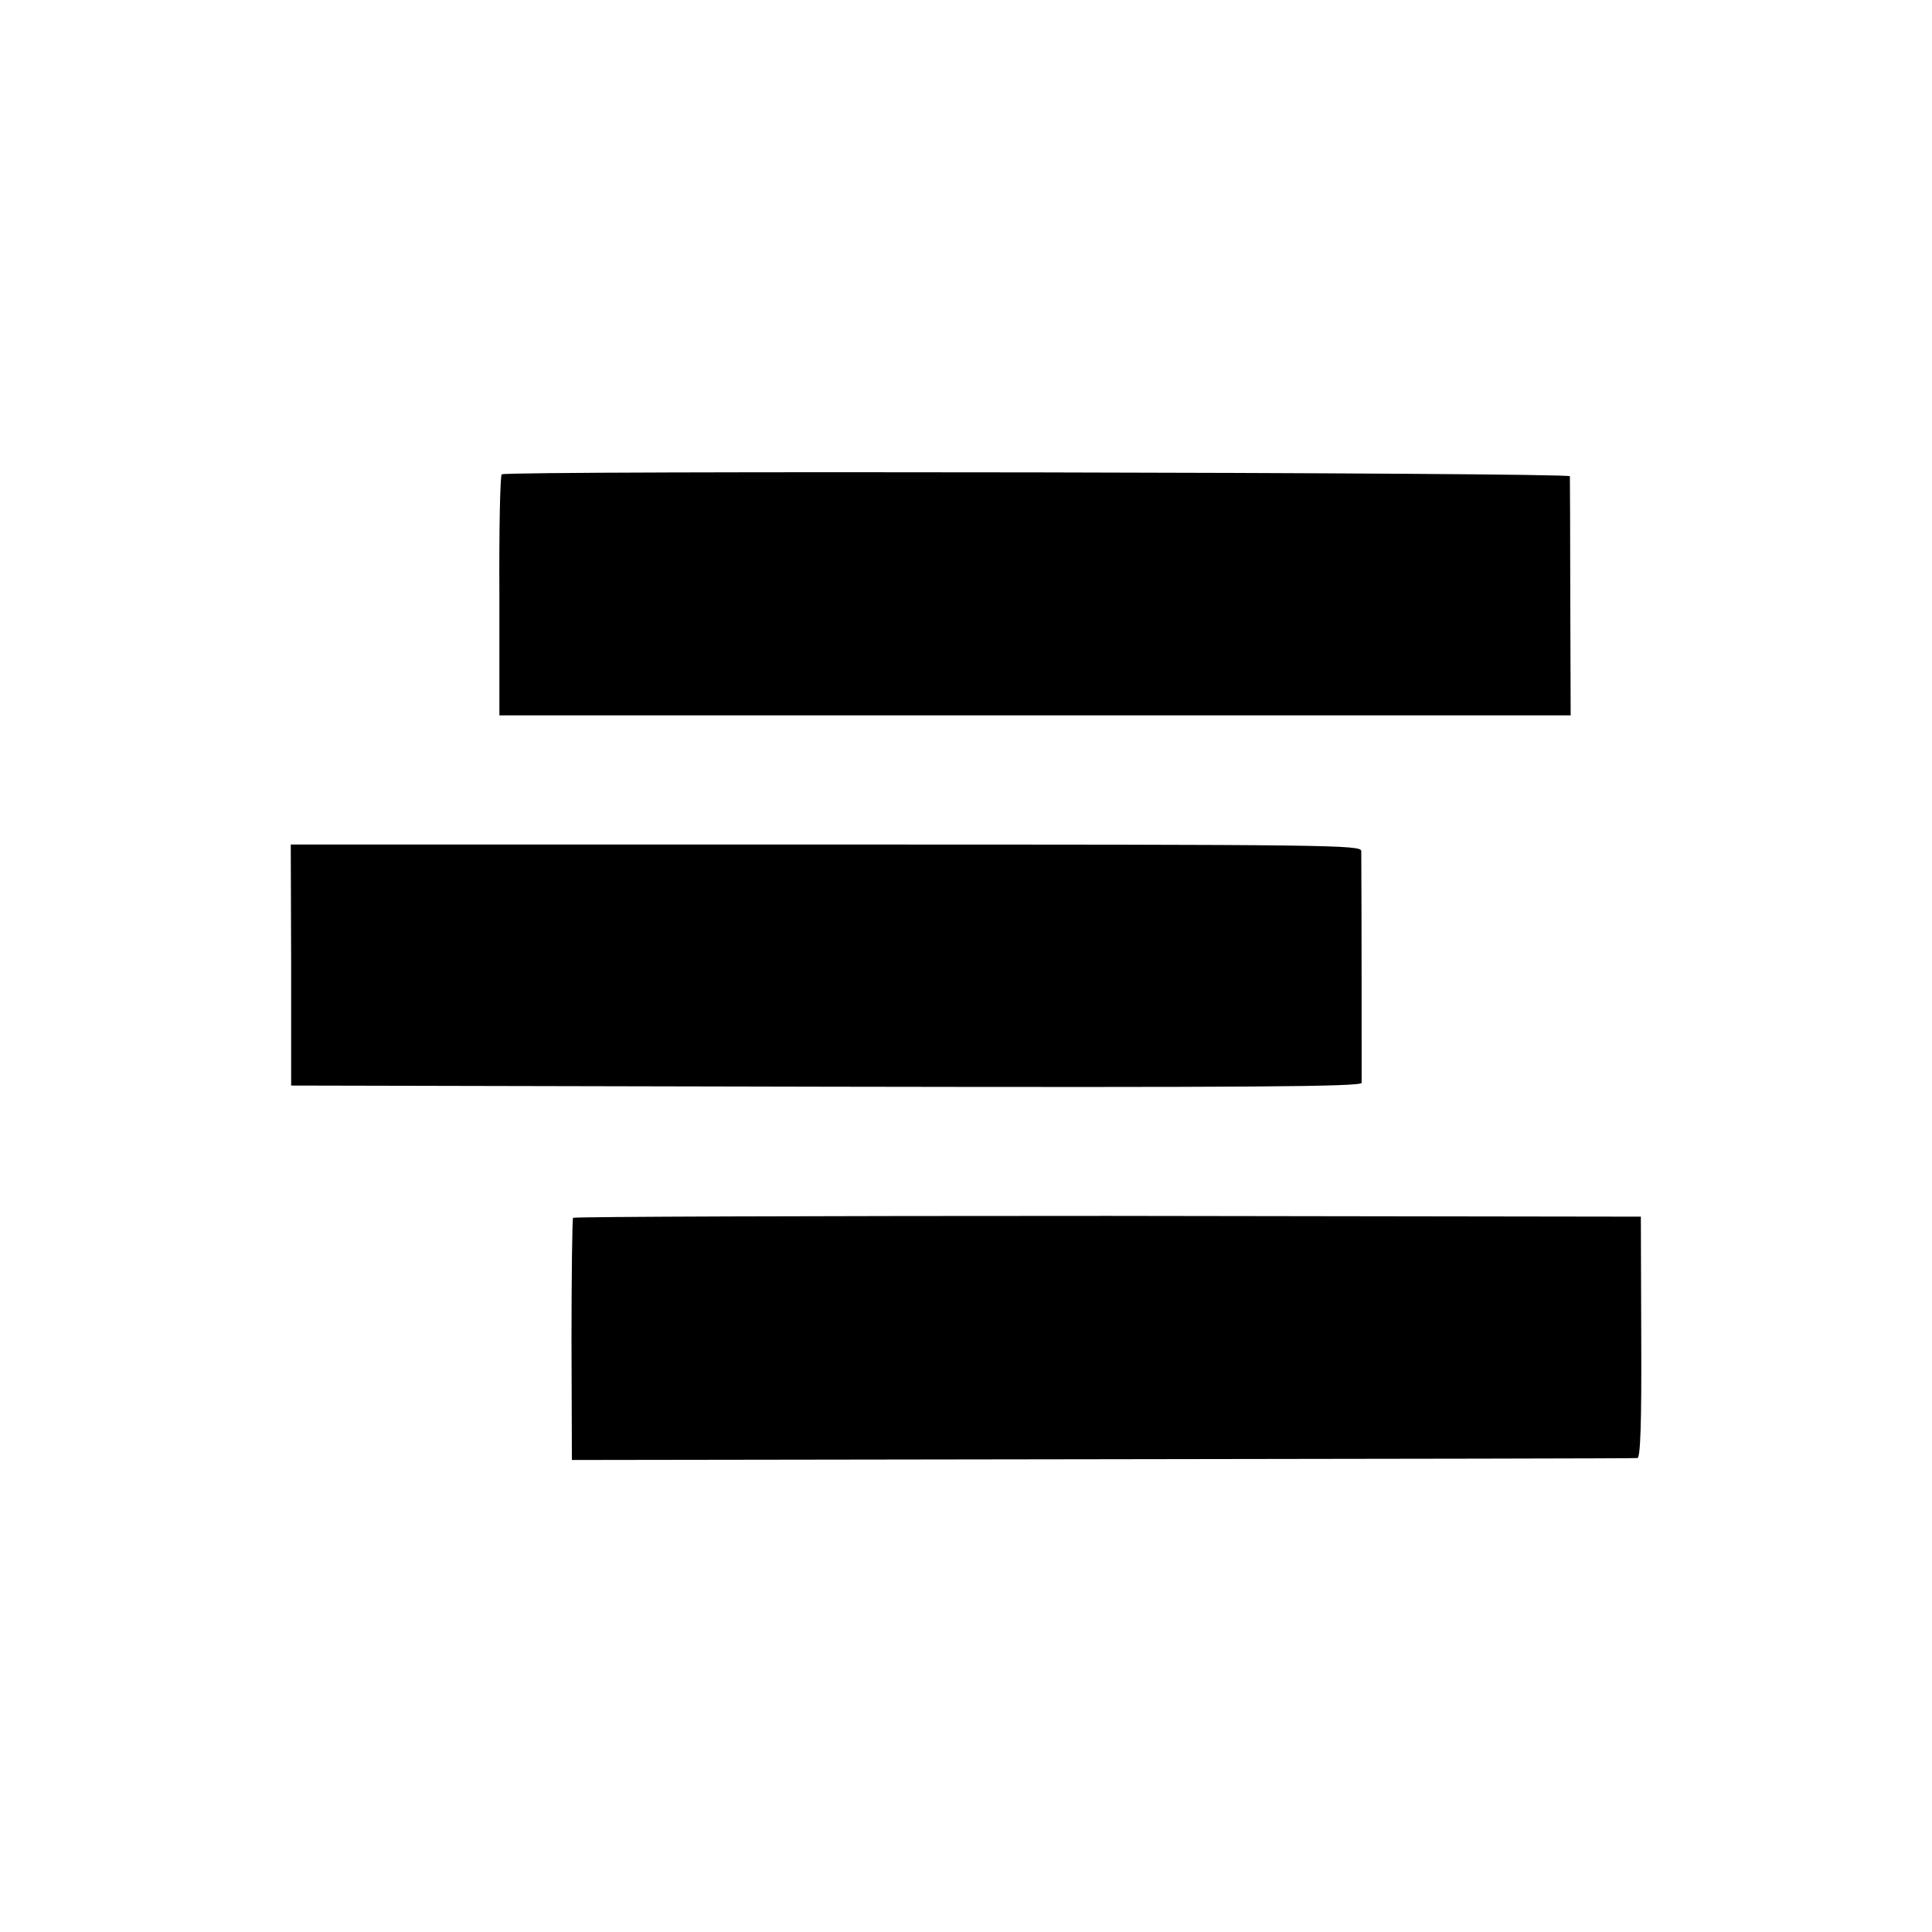 <?xml version="1.0" standalone="no"?>
<!DOCTYPE svg PUBLIC "-//W3C//DTD SVG 20010904//EN"
 "http://www.w3.org/TR/2001/REC-SVG-20010904/DTD/svg10.dtd">
<svg version="1.0" xmlns="http://www.w3.org/2000/svg"
 width="501pt" height="501pt" viewBox="0 0 501 501"
 preserveAspectRatio="xMidYMid meet">
<g transform="translate(0,501) scale(0.1,-0.1)"
fill="#000000" stroke="none">
<path d="M1301 3780 c-4 -3 -7 -144 -6 -315 l0 -310 1389 0 1389 0 -1 305 c0
168 -1 310 -1 315 -1 10 -2756 15 -2770 5z"/>
<path d="M755 2508 l0 -313 1387 -3 c1107 -2 1388 0 1389 10 0 10 0 461 -1
601 0 16 -73 17 -1388 17 l-1388 0 1 -312z"/>
<path d="M1486 1852 c-2 -4 -4 -147 -4 -317 l1 -311 1376 2 c757 1 1381 2
1387 3 8 1 11 90 10 314 l-1 312 -1382 2 c-761 0 -1385 -2 -1387 -5z"/>
</g>
</svg>
